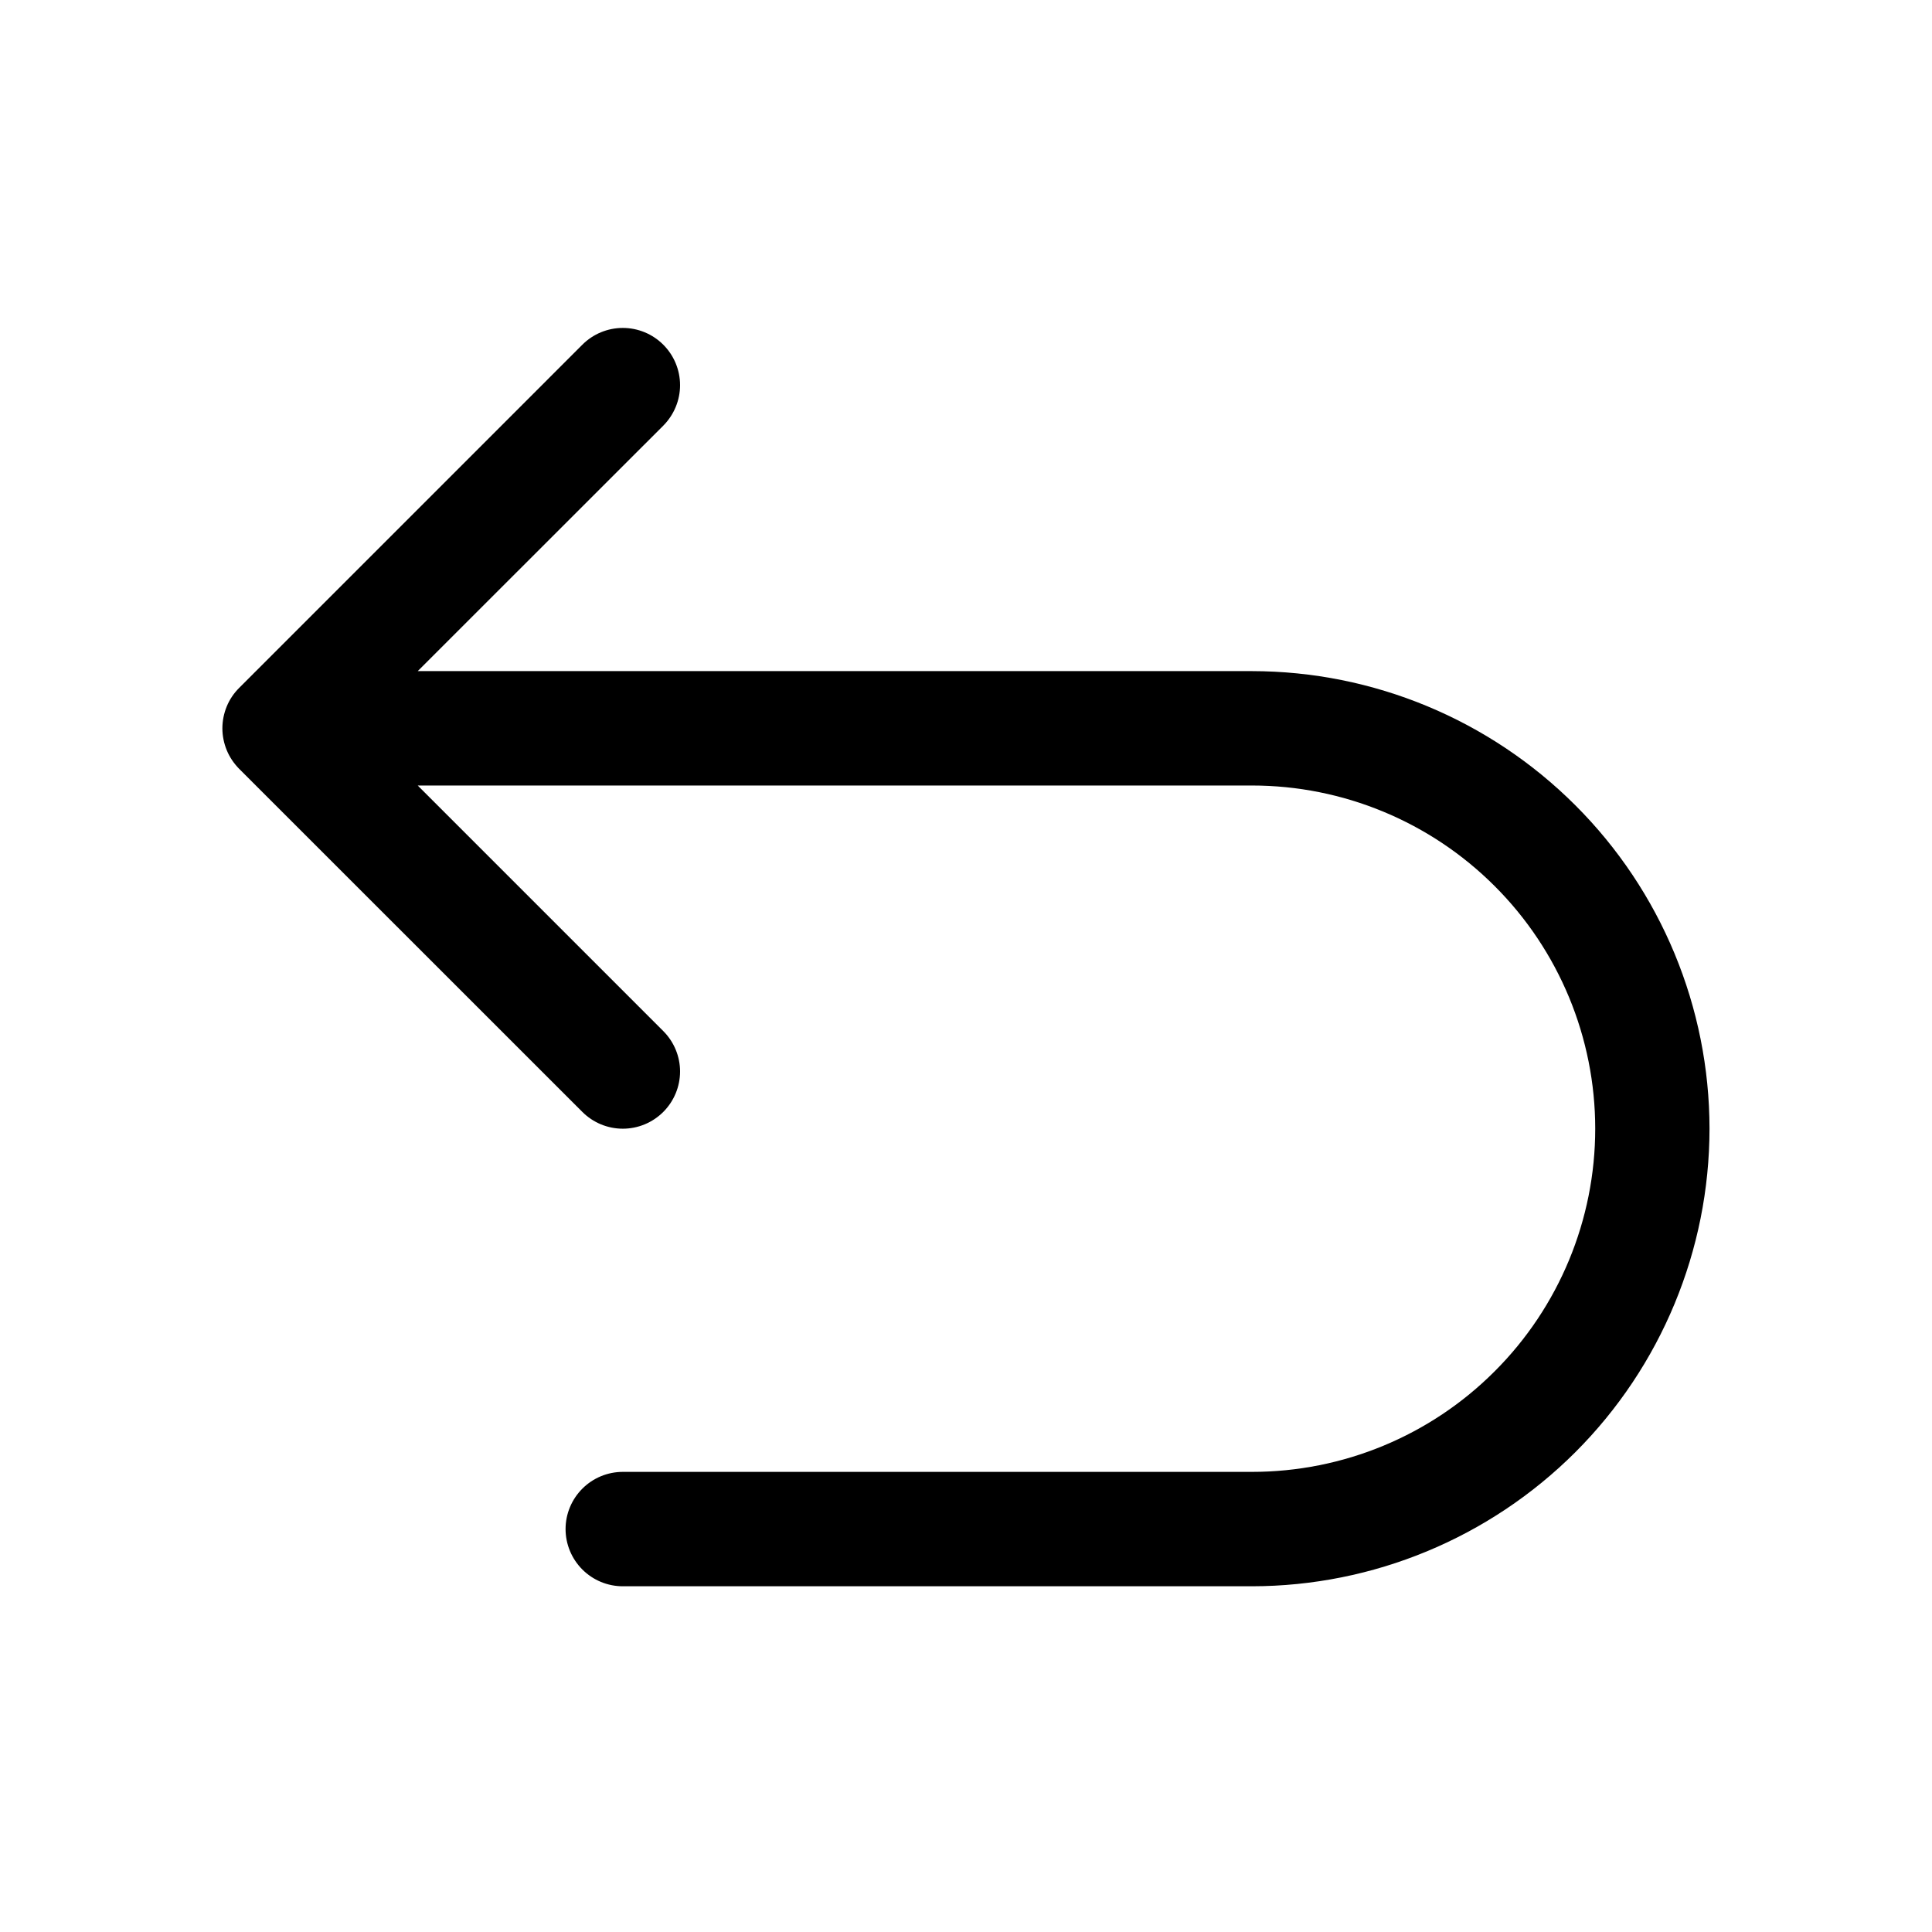 <svg xmlns="http://www.w3.org/2000/svg" fill="none" viewBox="0 0 19 19" height="19" width="19">
<path fill="black" d="M16.812 11.1C16.811 12.293 16.337 13.437 15.493 14.281C14.649 15.124 13.505 15.599 12.312 15.6H6.125C5.976 15.6 5.833 15.541 5.727 15.435C5.622 15.33 5.562 15.187 5.562 15.037C5.562 14.888 5.622 14.745 5.727 14.64C5.833 14.534 5.976 14.475 6.125 14.475H12.312C13.208 14.475 14.066 14.12 14.699 13.486C15.332 12.854 15.688 11.995 15.688 11.1C15.688 10.205 15.332 9.346 14.699 8.714C14.066 8.081 13.208 7.725 12.312 7.725H4.108L6.523 10.14C6.628 10.245 6.688 10.388 6.688 10.537C6.688 10.687 6.628 10.83 6.523 10.935C6.417 11.041 6.274 11.1 6.125 11.1C5.976 11.1 5.833 11.041 5.727 10.935L2.352 7.561C2.3 7.508 2.258 7.446 2.23 7.378C2.202 7.31 2.187 7.236 2.187 7.163C2.187 7.089 2.202 7.015 2.23 6.947C2.258 6.879 2.3 6.817 2.352 6.765L5.727 3.39C5.833 3.284 5.976 3.225 6.125 3.225C6.274 3.225 6.417 3.284 6.523 3.39C6.628 3.495 6.688 3.638 6.688 3.788C6.688 3.937 6.628 4.08 6.523 4.186L4.108 6.6H12.312C13.505 6.601 14.649 7.076 15.493 7.92C16.337 8.763 16.811 9.907 16.812 11.1Z"></path>
</svg>
